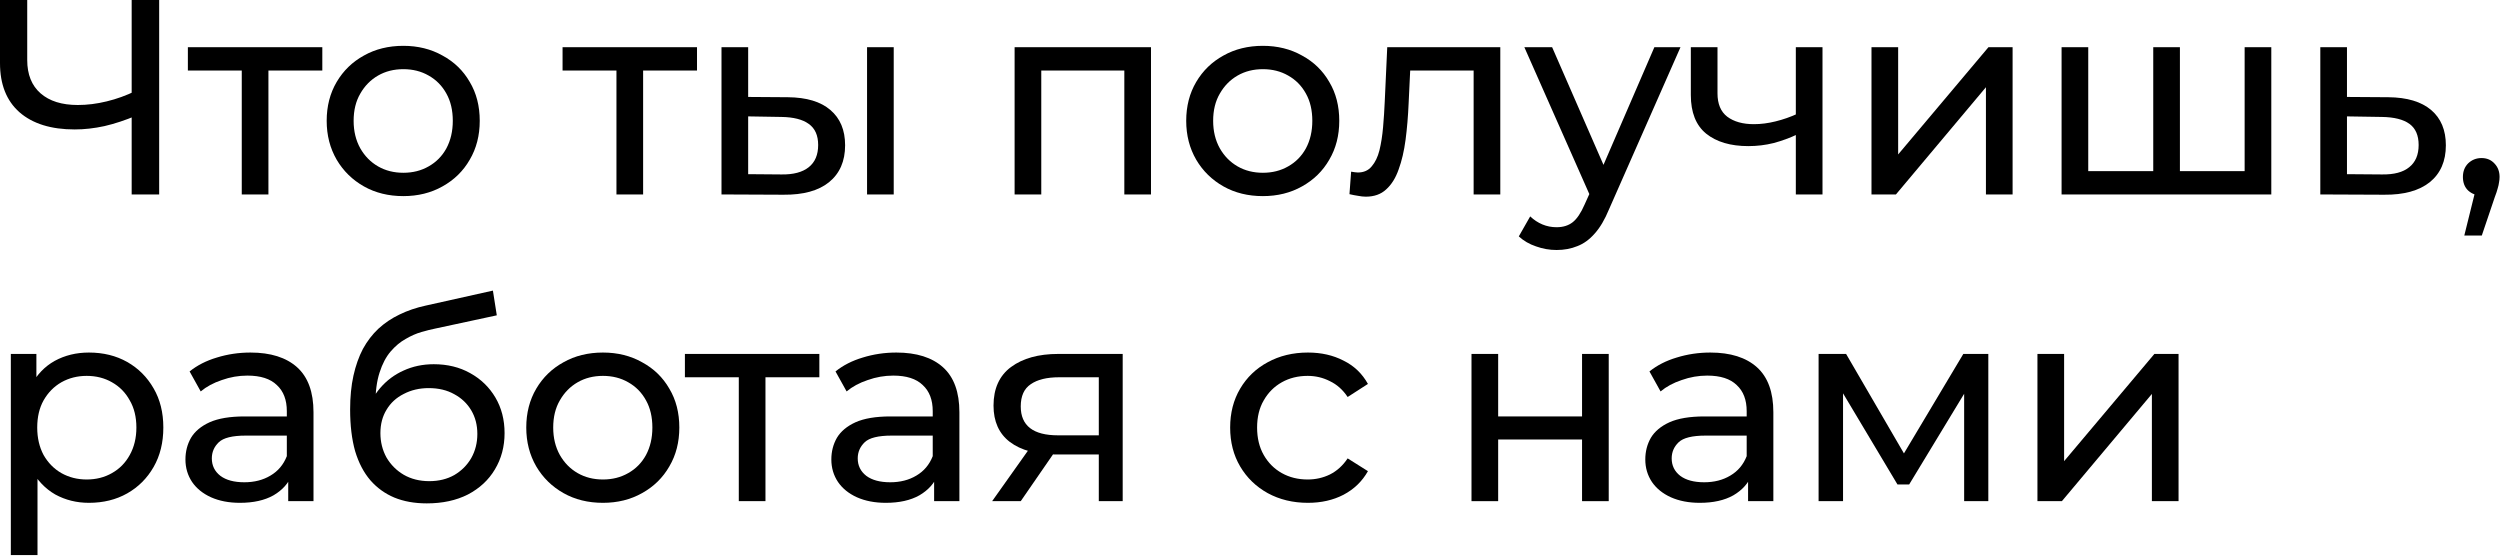 <svg width="432" height="96" viewBox="0 0 432 96" fill="none" xmlns="http://www.w3.org/2000/svg">
<path d="M352.07 86.6V61.16H356.678V79.688L372.278 61.16H376.454V86.6H371.846V68.072L356.294 86.6H352.07Z" fill="black"/>
<path d="M314.253 86.6V61.16H319.005L329.949 79.976H328.029L339.261 61.16H343.581V86.6H339.405V66.344L340.173 66.776L329.901 83.72H327.885L317.565 66.44L318.477 66.248V86.6H314.253Z" fill="black"/>
<path d="M302.067 86.6V81.224L301.827 80.216V71.048C301.827 69.096 301.251 67.592 300.099 66.536C298.979 65.448 297.283 64.904 295.011 64.904C293.507 64.904 292.035 65.16 290.595 65.672C289.155 66.152 287.939 66.808 286.947 67.64L285.027 64.184C286.339 63.128 287.907 62.328 289.731 61.784C291.587 61.208 293.523 60.92 295.539 60.92C299.027 60.92 301.715 61.768 303.603 63.464C305.491 65.16 306.435 67.752 306.435 71.24V86.6H302.067ZM293.715 86.888C291.827 86.888 290.163 86.568 288.723 85.928C287.315 85.288 286.227 84.408 285.459 83.288C284.691 82.136 284.307 80.84 284.307 79.4C284.307 78.024 284.627 76.776 285.267 75.656C285.939 74.536 287.011 73.64 288.483 72.968C289.987 72.296 292.003 71.96 294.531 71.96H302.595V75.272H294.723C292.419 75.272 290.867 75.656 290.067 76.424C289.267 77.192 288.867 78.12 288.867 79.208C288.867 80.456 289.363 81.464 290.355 82.232C291.347 82.968 292.723 83.336 294.483 83.336C296.211 83.336 297.715 82.952 298.995 82.184C300.307 81.416 301.251 80.296 301.827 78.824L302.739 81.992C302.131 83.496 301.059 84.696 299.523 85.592C297.987 86.456 296.051 86.888 293.715 86.888Z" fill="black"/>
<path d="M254.275 86.6V61.16H258.883V71.96H273.379V61.16H277.987V86.6H273.379V75.944H258.883V86.6H254.275Z" fill="black"/>
<path d="M226.011 86.888C223.419 86.888 221.099 86.328 219.051 85.208C217.035 84.088 215.451 82.552 214.299 80.6C213.147 78.648 212.571 76.408 212.571 73.88C212.571 71.352 213.147 69.112 214.299 67.16C215.451 65.208 217.035 63.688 219.051 62.6C221.099 61.48 223.419 60.92 226.011 60.92C228.315 60.92 230.363 61.384 232.155 62.312C233.979 63.208 235.387 64.552 236.379 66.344L232.875 68.6C232.043 67.352 231.019 66.44 229.803 65.864C228.619 65.256 227.339 64.952 225.963 64.952C224.299 64.952 222.811 65.32 221.499 66.056C220.187 66.792 219.147 67.832 218.379 69.176C217.611 70.488 217.227 72.056 217.227 73.88C217.227 75.704 217.611 77.288 218.379 78.632C219.147 79.976 220.187 81.016 221.499 81.752C222.811 82.488 224.299 82.856 225.963 82.856C227.339 82.856 228.619 82.568 229.803 81.992C231.019 81.384 232.043 80.456 232.875 79.208L236.379 81.416C235.387 83.176 233.979 84.536 232.155 85.496C230.363 86.424 228.315 86.888 226.011 86.888Z" fill="black"/>
<path d="M189.873 86.6V77.672L190.593 78.536H182.481C179.089 78.536 176.433 77.816 174.513 76.376C172.625 74.936 171.681 72.84 171.681 70.088C171.681 67.144 172.689 64.92 174.705 63.416C176.753 61.912 179.473 61.16 182.865 61.16H194.001V86.6H189.873ZM171.441 86.6L178.353 76.856H183.105L176.385 86.6H171.441ZM189.873 76.232V63.896L190.593 65.192H183.009C180.897 65.192 179.265 65.592 178.113 66.392C176.961 67.16 176.385 68.44 176.385 70.232C176.385 73.56 178.529 75.224 182.817 75.224H190.593L189.873 76.232Z" fill="black"/>
<path d="M161.416 86.6V81.224L161.176 80.216V71.048C161.176 69.096 160.6 67.592 159.448 66.536C158.328 65.448 156.632 64.904 154.36 64.904C152.856 64.904 151.384 65.16 149.944 65.672C148.504 66.152 147.288 66.808 146.296 67.64L144.376 64.184C145.688 63.128 147.256 62.328 149.08 61.784C150.936 61.208 152.872 60.92 154.888 60.92C158.376 60.92 161.064 61.768 162.952 63.464C164.84 65.16 165.784 67.752 165.784 71.24V86.6H161.416ZM153.064 86.888C151.176 86.888 149.512 86.568 148.072 85.928C146.664 85.288 145.576 84.408 144.808 83.288C144.04 82.136 143.656 80.84 143.656 79.4C143.656 78.024 143.976 76.776 144.616 75.656C145.288 74.536 146.36 73.64 147.832 72.968C149.336 72.296 151.352 71.96 153.88 71.96H161.944V75.272H154.072C151.768 75.272 150.216 75.656 149.416 76.424C148.616 77.192 148.216 78.12 148.216 79.208C148.216 80.456 148.712 81.464 149.704 82.232C150.696 82.968 152.072 83.336 153.832 83.336C155.56 83.336 157.064 82.952 158.344 82.184C159.656 81.416 160.6 80.296 161.176 78.824L162.088 81.992C161.48 83.496 160.408 84.696 158.872 85.592C157.336 86.456 155.4 86.888 153.064 86.888Z" fill="black"/>
<path d="M127.664 86.6V63.992L128.816 65.192H118.352V61.16H141.584V65.192H131.168L132.272 63.992V86.6H127.664Z" fill="black"/>
<path d="M104.187 86.888C101.627 86.888 99.355 86.328 97.371 85.208C95.387 84.088 93.819 82.552 92.667 80.6C91.515 78.616 90.939 76.376 90.939 73.88C90.939 71.352 91.515 69.112 92.667 67.16C93.819 65.208 95.387 63.688 97.371 62.6C99.355 61.48 101.627 60.92 104.187 60.92C106.715 60.92 108.971 61.48 110.955 62.6C112.971 63.688 114.539 65.208 115.659 67.16C116.811 69.08 117.387 71.32 117.387 73.88C117.387 76.408 116.811 78.648 115.659 80.6C114.539 82.552 112.971 84.088 110.955 85.208C108.971 86.328 106.715 86.888 104.187 86.888ZM104.187 82.856C105.819 82.856 107.275 82.488 108.555 81.752C109.867 81.016 110.891 79.976 111.627 78.632C112.363 77.256 112.731 75.672 112.731 73.88C112.731 72.056 112.363 70.488 111.627 69.176C110.891 67.832 109.867 66.792 108.555 66.056C107.275 65.32 105.819 64.952 104.187 64.952C102.555 64.952 101.099 65.32 99.819 66.056C98.539 66.792 97.515 67.832 96.747 69.176C95.979 70.488 95.595 72.056 95.595 73.88C95.595 75.672 95.979 77.256 96.747 78.632C97.515 79.976 98.539 81.016 99.819 81.752C101.099 82.488 102.555 82.856 104.187 82.856Z" fill="black"/>
<path d="M73.75 86.984C71.638 86.984 69.766 86.648 68.134 85.976C66.534 85.304 65.158 84.312 64.006 83C62.854 81.656 61.974 79.976 61.366 77.96C60.79 75.912 60.502 73.512 60.502 70.76C60.502 68.584 60.694 66.632 61.078 64.904C61.462 63.176 62.006 61.64 62.71 60.296C63.446 58.952 64.342 57.784 65.398 56.792C66.486 55.8 67.702 54.984 69.046 54.344C70.422 53.672 71.926 53.16 73.558 52.808L85.174 50.216L85.846 54.488L75.142 56.792C74.502 56.92 73.734 57.112 72.838 57.368C71.942 57.624 71.03 58.024 70.102 58.568C69.174 59.08 68.31 59.8 67.51 60.728C66.71 61.656 66.07 62.872 65.59 64.376C65.11 65.848 64.87 67.672 64.87 69.848C64.87 70.456 64.886 70.92 64.918 71.24C64.95 71.56 64.982 71.88 65.014 72.2C65.078 72.52 65.126 73 65.158 73.64L63.238 71.672C63.75 69.912 64.566 68.376 65.686 67.064C66.806 65.752 68.15 64.744 69.718 64.04C71.318 63.304 73.062 62.936 74.95 62.936C77.318 62.936 79.414 63.448 81.238 64.472C83.094 65.496 84.55 66.904 85.606 68.696C86.662 70.488 87.19 72.536 87.19 74.84C87.19 77.176 86.63 79.272 85.51 81.128C84.422 82.952 82.87 84.392 80.854 85.448C78.838 86.472 76.47 86.984 73.75 86.984ZM74.182 83.144C75.814 83.144 77.254 82.792 78.502 82.088C79.75 81.352 80.726 80.376 81.43 79.16C82.134 77.912 82.486 76.52 82.486 74.984C82.486 73.448 82.134 72.088 81.43 70.904C80.726 69.72 79.75 68.792 78.502 68.12C77.254 67.416 75.782 67.064 74.086 67.064C72.486 67.064 71.046 67.4 69.766 68.072C68.486 68.712 67.494 69.624 66.79 70.808C66.086 71.96 65.734 73.304 65.734 74.84C65.734 76.376 66.086 77.784 66.79 79.064C67.526 80.312 68.518 81.304 69.766 82.04C71.046 82.776 72.518 83.144 74.182 83.144Z" fill="black"/>
<path d="M49.804 86.6V81.224L49.564 80.216V71.048C49.564 69.096 48.988 67.592 47.836 66.536C46.716 65.448 45.02 64.904 42.748 64.904C41.244 64.904 39.772 65.16 38.332 65.672C36.892 66.152 35.676 66.808 34.684 67.64L32.764 64.184C34.076 63.128 35.644 62.328 37.468 61.784C39.324 61.208 41.26 60.92 43.276 60.92C46.764 60.92 49.452 61.768 51.34 63.464C53.228 65.16 54.172 67.752 54.172 71.24V86.6H49.804ZM41.452 86.888C39.564 86.888 37.9 86.568 36.46 85.928C35.052 85.288 33.964 84.408 33.196 83.288C32.428 82.136 32.044 80.84 32.044 79.4C32.044 78.024 32.364 76.776 33.004 75.656C33.676 74.536 34.748 73.64 36.22 72.968C37.724 72.296 39.74 71.96 42.268 71.96H50.332V75.272H42.46C40.156 75.272 38.604 75.656 37.804 76.424C37.004 77.192 36.604 78.12 36.604 79.208C36.604 80.456 37.1 81.464 38.092 82.232C39.084 82.968 40.46 83.336 42.22 83.336C43.948 83.336 45.452 82.952 46.732 82.184C48.044 81.416 48.988 80.296 49.564 78.824L50.476 81.992C49.868 83.496 48.796 84.696 47.26 85.592C45.724 86.456 43.788 86.888 41.452 86.888Z" fill="black"/>
<path d="M15.36 86.888C13.248 86.888 11.312 86.408 9.552 85.448C7.824 84.456 6.432 83 5.376 81.08C4.352 79.16 3.84 76.76 3.84 73.88C3.84 71 4.336 68.6 5.328 66.68C6.352 64.76 7.728 63.32 9.456 62.36C11.216 61.4 13.184 60.92 15.36 60.92C17.856 60.92 20.064 61.464 21.984 62.552C23.904 63.64 25.424 65.16 26.544 67.112C27.664 69.032 28.224 71.288 28.224 73.88C28.224 76.472 27.664 78.744 26.544 80.696C25.424 82.648 23.904 84.168 21.984 85.256C20.064 86.344 17.856 86.888 15.36 86.888ZM1.872 95.912V61.16H6.288V68.024L6 73.928L6.48 79.832V95.912H1.872ZM14.976 82.856C16.608 82.856 18.064 82.488 19.344 81.752C20.656 81.016 21.68 79.976 22.416 78.632C23.184 77.256 23.568 75.672 23.568 73.88C23.568 72.056 23.184 70.488 22.416 69.176C21.68 67.832 20.656 66.792 19.344 66.056C18.064 65.32 16.608 64.952 14.976 64.952C13.376 64.952 11.92 65.32 10.608 66.056C9.328 66.792 8.304 67.832 7.536 69.176C6.8 70.488 6.432 72.056 6.432 73.88C6.432 75.672 6.8 77.256 7.536 78.632C8.304 79.976 9.328 81.016 10.608 81.752C11.92 82.488 13.376 82.856 14.976 82.856Z" fill="black"/>
<path d="M425.83 40.704L428.23 31.008L428.854 33.792C427.926 33.792 427.142 33.504 426.502 32.928C425.894 32.352 425.59 31.568 425.59 30.576C425.59 29.616 425.894 28.832 426.502 28.224C427.142 27.616 427.91 27.312 428.806 27.312C429.734 27.312 430.486 27.632 431.062 28.272C431.638 28.88 431.926 29.648 431.926 30.576C431.926 30.896 431.894 31.216 431.83 31.536C431.798 31.824 431.718 32.176 431.59 32.592C431.494 32.976 431.334 33.456 431.11 34.032L428.854 40.704H425.83Z" fill="black"/>
<path d="M412.709 16.8C415.941 16.832 418.405 17.568 420.101 19.008C421.797 20.448 422.645 22.48 422.645 25.104C422.645 27.856 421.717 29.984 419.861 31.488C418.005 32.96 415.381 33.68 411.989 33.648L400.949 33.6V8.16H405.557V16.752L412.709 16.8ZM411.605 30.144C413.685 30.176 415.253 29.76 416.309 28.896C417.397 28.032 417.941 26.752 417.941 25.056C417.941 23.392 417.413 22.176 416.357 21.408C415.301 20.64 413.717 20.24 411.605 20.208L405.557 20.112V30.096L411.605 30.144Z" fill="black"/>
<path d="M373.137 29.568L372.081 30.768V8.16H376.689V30.768L375.537 29.568H388.977L387.873 30.768V8.16H392.481V33.6H356.241V8.16H360.849V30.768L359.745 29.568H373.137Z" fill="black"/>
<path d="M323.393 33.6V8.16H328.001V26.688L343.601 8.16H347.777V33.6H343.169V15.072L327.617 33.6H323.393Z" fill="black"/>
<path d="M310.655 23.184C309.311 23.824 307.919 24.336 306.479 24.72C305.071 25.072 303.615 25.248 302.111 25.248C299.039 25.248 296.607 24.528 294.815 23.088C293.055 21.648 292.175 19.424 292.175 16.416V8.16H296.783V16.128C296.783 17.952 297.343 19.296 298.463 20.16C299.615 21.024 301.151 21.456 303.071 21.456C304.287 21.456 305.535 21.296 306.815 20.976C308.127 20.656 309.407 20.208 310.655 19.632V23.184ZM310.319 33.6V8.16H314.927V33.6H310.319Z" fill="black"/>
<path d="M268.977 43.2C267.761 43.2 266.577 42.992 265.425 42.576C264.273 42.192 263.281 41.616 262.449 40.848L264.417 37.392C265.057 38 265.761 38.464 266.529 38.784C267.297 39.104 268.113 39.264 268.977 39.264C270.097 39.264 271.025 38.976 271.761 38.4C272.497 37.824 273.185 36.8 273.825 35.328L275.409 31.824L275.889 31.248L285.873 8.16H290.385L278.049 36.144C277.313 37.936 276.481 39.344 275.553 40.368C274.657 41.392 273.665 42.112 272.577 42.528C271.489 42.976 270.289 43.2 268.977 43.2ZM275.025 34.416L263.409 8.16H268.209L278.097 30.816L275.025 34.416Z" fill="black"/>
<path d="M233.187 33.552L233.475 29.664C233.699 29.696 233.907 29.728 234.099 29.76C234.291 29.792 234.467 29.808 234.627 29.808C235.651 29.808 236.451 29.456 237.027 28.752C237.635 28.048 238.083 27.12 238.371 25.968C238.659 24.784 238.867 23.456 238.995 21.984C239.123 20.512 239.219 19.04 239.283 17.568L239.715 8.16H259.251V33.6H254.643V10.848L255.747 12.192H242.691L243.747 10.8L243.411 17.856C243.315 20.096 243.139 22.192 242.883 24.144C242.627 26.096 242.227 27.808 241.683 29.28C241.171 30.752 240.451 31.904 239.523 32.736C238.627 33.568 237.459 33.984 236.019 33.984C235.603 33.984 235.155 33.936 234.675 33.84C234.227 33.776 233.731 33.68 233.187 33.552Z" fill="black"/>
<path d="M218.225 33.888C215.665 33.888 213.393 33.328 211.409 32.208C209.425 31.088 207.857 29.552 206.705 27.6C205.553 25.616 204.977 23.376 204.977 20.88C204.977 18.352 205.553 16.112 206.705 14.16C207.857 12.208 209.425 10.688 211.409 9.6C213.393 8.48 215.665 7.92 218.225 7.92C220.753 7.92 223.009 8.48 224.993 9.6C227.009 10.688 228.577 12.208 229.697 14.16C230.849 16.08 231.425 18.32 231.425 20.88C231.425 23.408 230.849 25.648 229.697 27.6C228.577 29.552 227.009 31.088 224.993 32.208C223.009 33.328 220.753 33.888 218.225 33.888ZM218.225 29.856C219.857 29.856 221.313 29.488 222.593 28.752C223.905 28.016 224.929 26.976 225.665 25.632C226.401 24.256 226.769 22.672 226.769 20.88C226.769 19.056 226.401 17.488 225.665 16.176C224.929 14.832 223.905 13.792 222.593 13.056C221.313 12.32 219.857 11.952 218.225 11.952C216.593 11.952 215.137 12.32 213.857 13.056C212.577 13.792 211.553 14.832 210.785 16.176C210.017 17.488 209.633 19.056 209.633 20.88C209.633 22.672 210.017 24.256 210.785 25.632C211.553 26.976 212.577 28.016 213.857 28.752C215.137 29.488 216.593 29.856 218.225 29.856Z" fill="black"/>
<path d="M175.324 33.6V8.16H198.892V33.6H194.284V11.04L195.388 12.192H178.828L179.932 11.04V33.6H175.324Z" fill="black"/>
<path d="M149.827 33.6V8.16H154.435V33.6H149.827ZM136.147 16.8C139.379 16.832 141.827 17.568 143.491 19.008C145.187 20.448 146.035 22.48 146.035 25.104C146.035 27.856 145.107 29.984 143.251 31.488C141.427 32.96 138.803 33.68 135.379 33.648L124.675 33.6V8.16H129.283V16.752L136.147 16.8ZM135.043 30.144C137.091 30.176 138.659 29.76 139.747 28.896C140.835 28.032 141.379 26.752 141.379 25.056C141.379 23.392 140.835 22.176 139.747 21.408C138.691 20.64 137.123 20.24 135.043 20.208L129.283 20.112V30.096L135.043 30.144Z" fill="black"/>
<path d="M106.523 33.6V10.992L107.675 12.192H97.211V8.16H120.443V12.192H110.027L111.131 10.992V33.6H106.523Z" fill="black"/>
<path d="M69.699 33.888C67.139 33.888 64.867 33.328 62.883 32.208C60.899 31.088 59.331 29.552 58.179 27.6C57.027 25.616 56.451 23.376 56.451 20.88C56.451 18.352 57.027 16.112 58.179 14.16C59.331 12.208 60.899 10.688 62.883 9.6C64.867 8.48 67.139 7.92 69.699 7.92C72.227 7.92 74.483 8.48 76.467 9.6C78.483 10.688 80.051 12.208 81.171 14.16C82.323 16.08 82.899 18.32 82.899 20.88C82.899 23.408 82.323 25.648 81.171 27.6C80.051 29.552 78.483 31.088 76.467 32.208C74.483 33.328 72.227 33.888 69.699 33.888ZM69.699 29.856C71.331 29.856 72.787 29.488 74.067 28.752C75.379 28.016 76.403 26.976 77.139 25.632C77.875 24.256 78.243 22.672 78.243 20.88C78.243 19.056 77.875 17.488 77.139 16.176C76.403 14.832 75.379 13.792 74.067 13.056C72.787 12.32 71.331 11.952 69.699 11.952C68.067 11.952 66.611 12.32 65.331 13.056C64.051 13.792 63.027 14.832 62.259 16.176C61.491 17.488 61.107 19.056 61.107 20.88C61.107 22.672 61.491 24.256 62.259 25.632C63.027 26.976 64.051 28.016 65.331 28.752C66.611 29.488 68.067 29.856 69.699 29.856Z" fill="black"/>
<path d="M41.776 33.6V10.992L42.928 12.192H32.464V8.16H55.696V12.192H45.28L46.384 10.992V33.6H41.776Z" fill="black"/>
<path d="M23.568 19.968C21.68 20.768 19.84 21.376 18.048 21.792C16.288 22.176 14.576 22.368 12.912 22.368C8.816 22.368 5.632 21.376 3.36 19.392C1.12 17.408 0 14.576 0 10.896V0H4.704V10.368C4.704 12.864 5.472 14.784 7.008 16.128C8.544 17.472 10.688 18.144 13.44 18.144C15.072 18.144 16.736 17.936 18.432 17.52C20.16 17.104 21.84 16.496 23.472 15.696L23.568 19.968ZM22.752 33.6V0H27.504V33.6H22.752Z" fill="black"/>
</svg>
